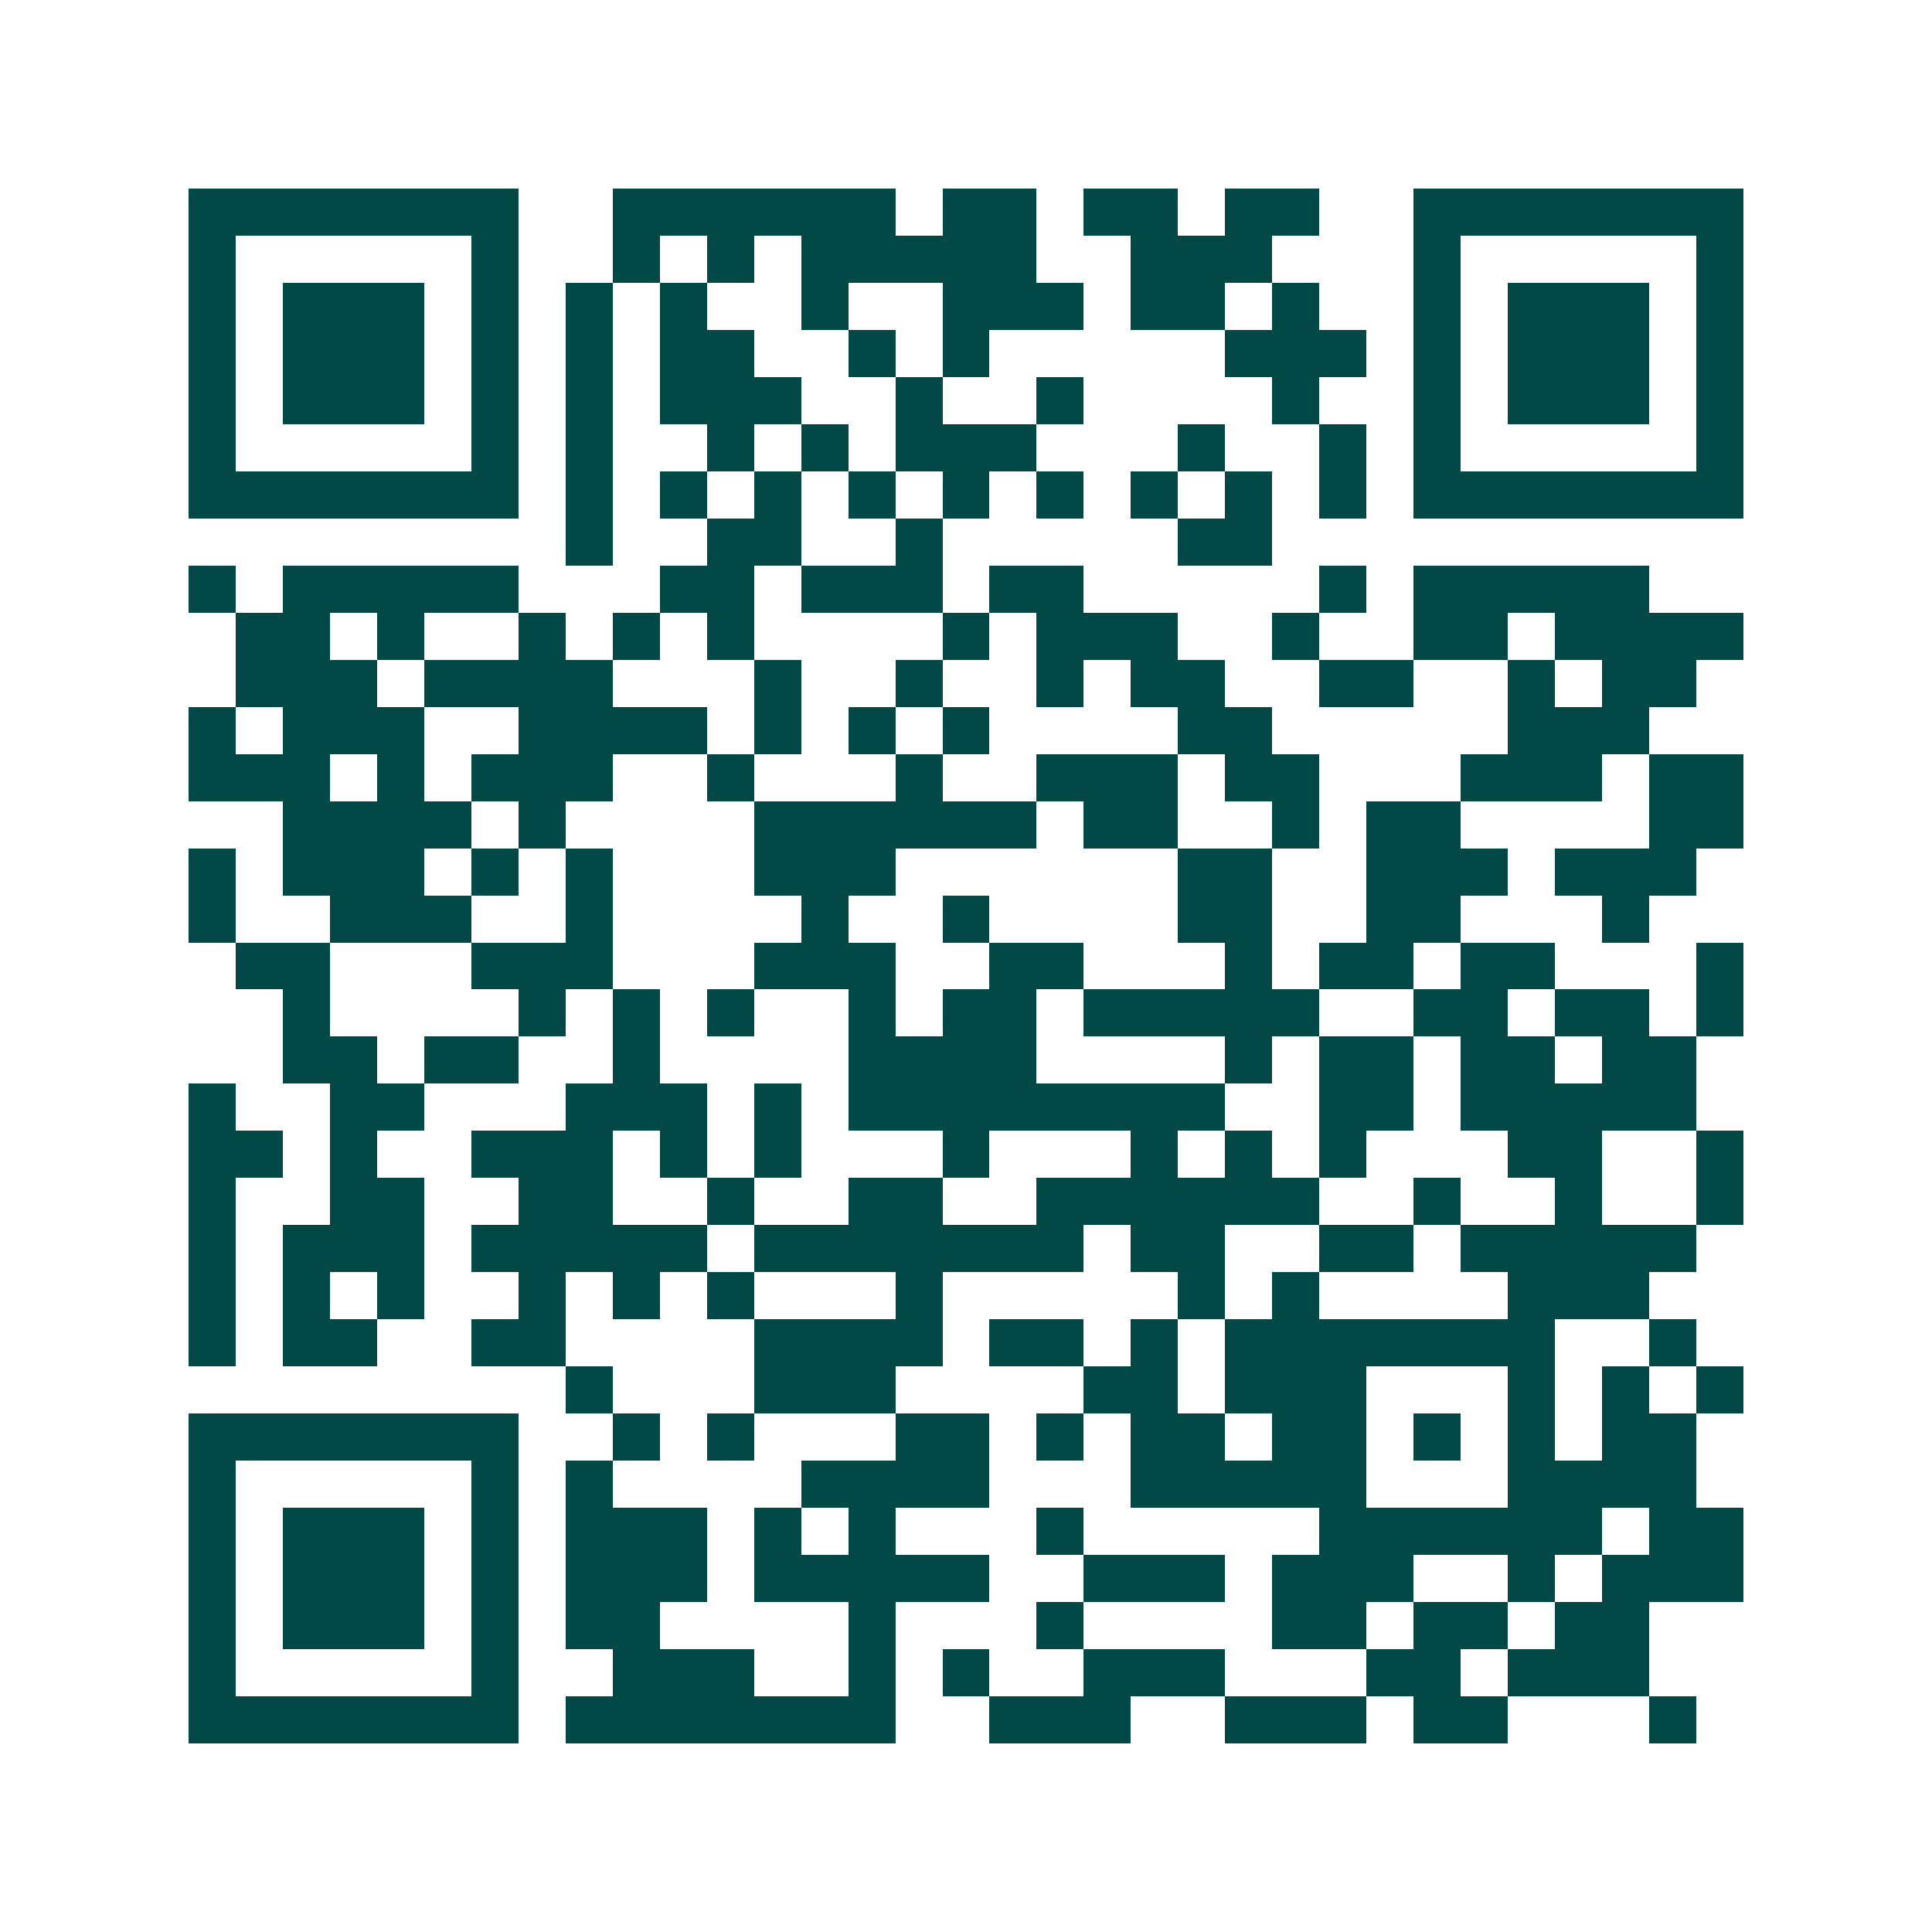 <svg xmlns="http://www.w3.org/2000/svg" width="200" height="200" viewBox="0 0 41 41" shape-rendering="crispEdges"><path fill="#ffffff" d="M0 0h41v41H0z"/><path stroke="#014847" d="M4 4.5h7m2 0h6m1 0h2m1 0h2m1 0h2m2 0h7M4 5.5h1m5 0h1m2 0h1m1 0h1m1 0h5m2 0h3m3 0h1m5 0h1M4 6.5h1m1 0h3m1 0h1m1 0h1m1 0h1m2 0h1m2 0h3m1 0h2m1 0h1m2 0h1m1 0h3m1 0h1M4 7.5h1m1 0h3m1 0h1m1 0h1m1 0h2m2 0h1m1 0h1m5 0h3m1 0h1m1 0h3m1 0h1M4 8.5h1m1 0h3m1 0h1m1 0h1m1 0h3m2 0h1m2 0h1m4 0h1m2 0h1m1 0h3m1 0h1M4 9.5h1m5 0h1m1 0h1m2 0h1m1 0h1m1 0h3m3 0h1m2 0h1m1 0h1m5 0h1M4 10.5h7m1 0h1m1 0h1m1 0h1m1 0h1m1 0h1m1 0h1m1 0h1m1 0h1m1 0h1m1 0h7M12 11.5h1m2 0h2m2 0h1m5 0h2M4 12.5h1m1 0h5m3 0h2m1 0h3m1 0h2m5 0h1m1 0h5M5 13.5h2m1 0h1m2 0h1m1 0h1m1 0h1m4 0h1m1 0h3m2 0h1m2 0h2m1 0h4M5 14.5h3m1 0h4m3 0h1m2 0h1m2 0h1m1 0h2m2 0h2m2 0h1m1 0h2M4 15.5h1m1 0h3m2 0h4m1 0h1m1 0h1m1 0h1m4 0h2m5 0h3M4 16.5h3m1 0h1m1 0h3m2 0h1m3 0h1m2 0h3m1 0h2m3 0h3m1 0h2M6 17.5h4m1 0h1m4 0h6m1 0h2m2 0h1m1 0h2m4 0h2M4 18.5h1m1 0h3m1 0h1m1 0h1m3 0h3m6 0h2m2 0h3m1 0h3M4 19.5h1m2 0h3m2 0h1m4 0h1m2 0h1m4 0h2m2 0h2m3 0h1M5 20.5h2m3 0h3m3 0h3m2 0h2m3 0h1m1 0h2m1 0h2m3 0h1M6 21.5h1m4 0h1m1 0h1m1 0h1m2 0h1m1 0h2m1 0h5m2 0h2m1 0h2m1 0h1M6 22.5h2m1 0h2m2 0h1m4 0h4m4 0h1m1 0h2m1 0h2m1 0h2M4 23.5h1m2 0h2m3 0h3m1 0h1m1 0h8m2 0h2m1 0h5M4 24.5h2m1 0h1m2 0h3m1 0h1m1 0h1m3 0h1m3 0h1m1 0h1m1 0h1m3 0h2m2 0h1M4 25.5h1m2 0h2m2 0h2m2 0h1m2 0h2m2 0h6m2 0h1m2 0h1m2 0h1M4 26.5h1m1 0h3m1 0h5m1 0h7m1 0h2m2 0h2m1 0h5M4 27.5h1m1 0h1m1 0h1m2 0h1m1 0h1m1 0h1m3 0h1m5 0h1m1 0h1m4 0h3M4 28.5h1m1 0h2m2 0h2m4 0h4m1 0h2m1 0h1m1 0h7m2 0h1M12 29.5h1m3 0h3m4 0h2m1 0h3m3 0h1m1 0h1m1 0h1M4 30.5h7m2 0h1m1 0h1m3 0h2m1 0h1m1 0h2m1 0h2m1 0h1m1 0h1m1 0h2M4 31.5h1m5 0h1m1 0h1m4 0h4m3 0h5m3 0h4M4 32.5h1m1 0h3m1 0h1m1 0h3m1 0h1m1 0h1m3 0h1m5 0h6m1 0h2M4 33.5h1m1 0h3m1 0h1m1 0h3m1 0h5m2 0h3m1 0h3m2 0h1m1 0h3M4 34.5h1m1 0h3m1 0h1m1 0h2m4 0h1m3 0h1m4 0h2m1 0h2m1 0h2M4 35.5h1m5 0h1m2 0h3m2 0h1m1 0h1m2 0h3m3 0h2m1 0h3M4 36.5h7m1 0h7m2 0h3m2 0h3m1 0h2m3 0h1"/></svg>

